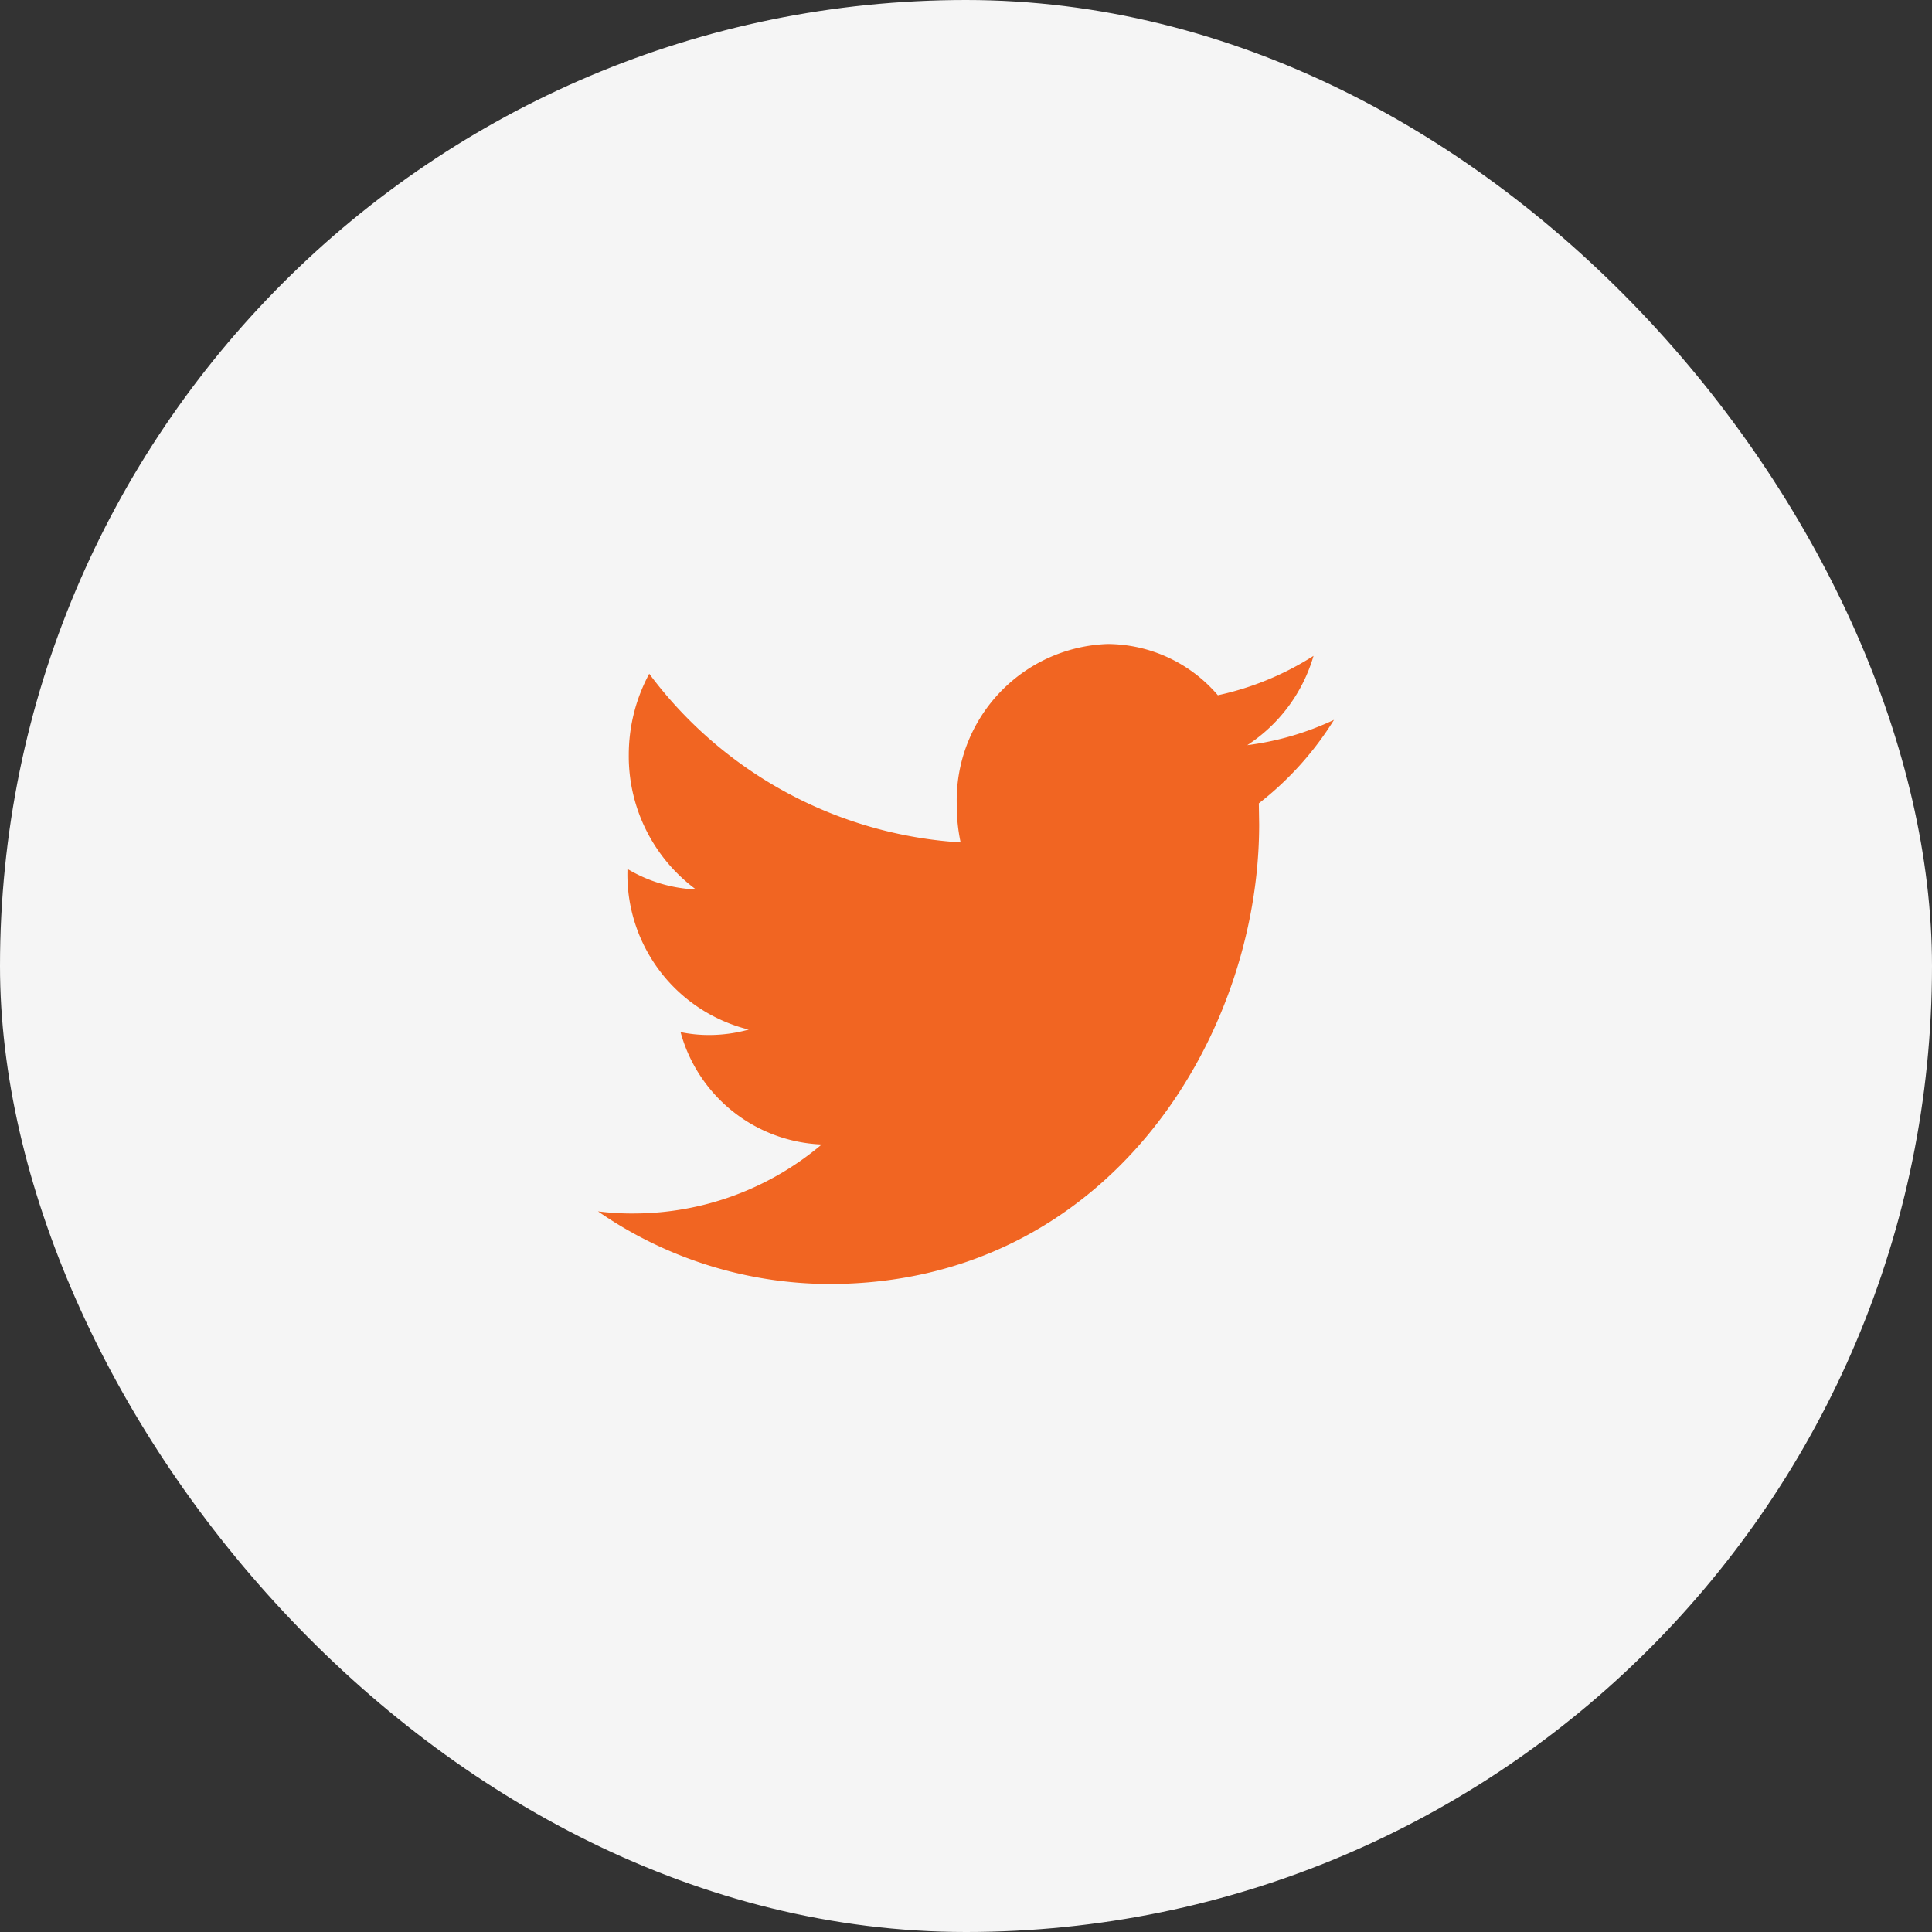 <svg xmlns="http://www.w3.org/2000/svg" width="42" height="42" viewBox="0 0 42 42">
  <rect x="0" y="0" width="42" height="42" fill="#333333" stroke="none"/>
  <g id="icon-twitter" transform="translate(-87 -1202)">
    <rect id="Rectangle_1330" data-name="Rectangle 1330" width="42" height="42" rx="21" transform="translate(87 1202)" fill="#f5f5f5"/>
    <path id="Path_34" data-name="Path 34" d="M16-43.351a6.264,6.264,0,0,1-1.885.55,3.473,3.473,0,0,0,1.44-1.941,6.353,6.353,0,0,1-2.08.856A3.17,3.17,0,0,0,11.075-45,3.4,3.4,0,0,0,7.8-41.487a3.759,3.759,0,0,0,.083.8,9.149,9.149,0,0,1-6.769-3.666,3.711,3.711,0,0,0-.445,1.76,3.6,3.6,0,0,0,1.461,2.929A3.154,3.154,0,0,1,.64-40.11v.049a3.472,3.472,0,0,0,2.637,3.443,3.227,3.227,0,0,1-.863.118,3.015,3.015,0,0,1-.619-.063A3.319,3.319,0,0,0,4.863-34.12a6.341,6.341,0,0,1-4.077,1.5A5.817,5.817,0,0,1,0-32.666a8.874,8.874,0,0,0,5.03,1.579c6.038,0,9.343-5.35,9.343-9.99l-.007-.459A6.925,6.925,0,0,0,16-43.351" transform="translate(100 1261)" fill="#f16522"/>
  </g>
</svg>
